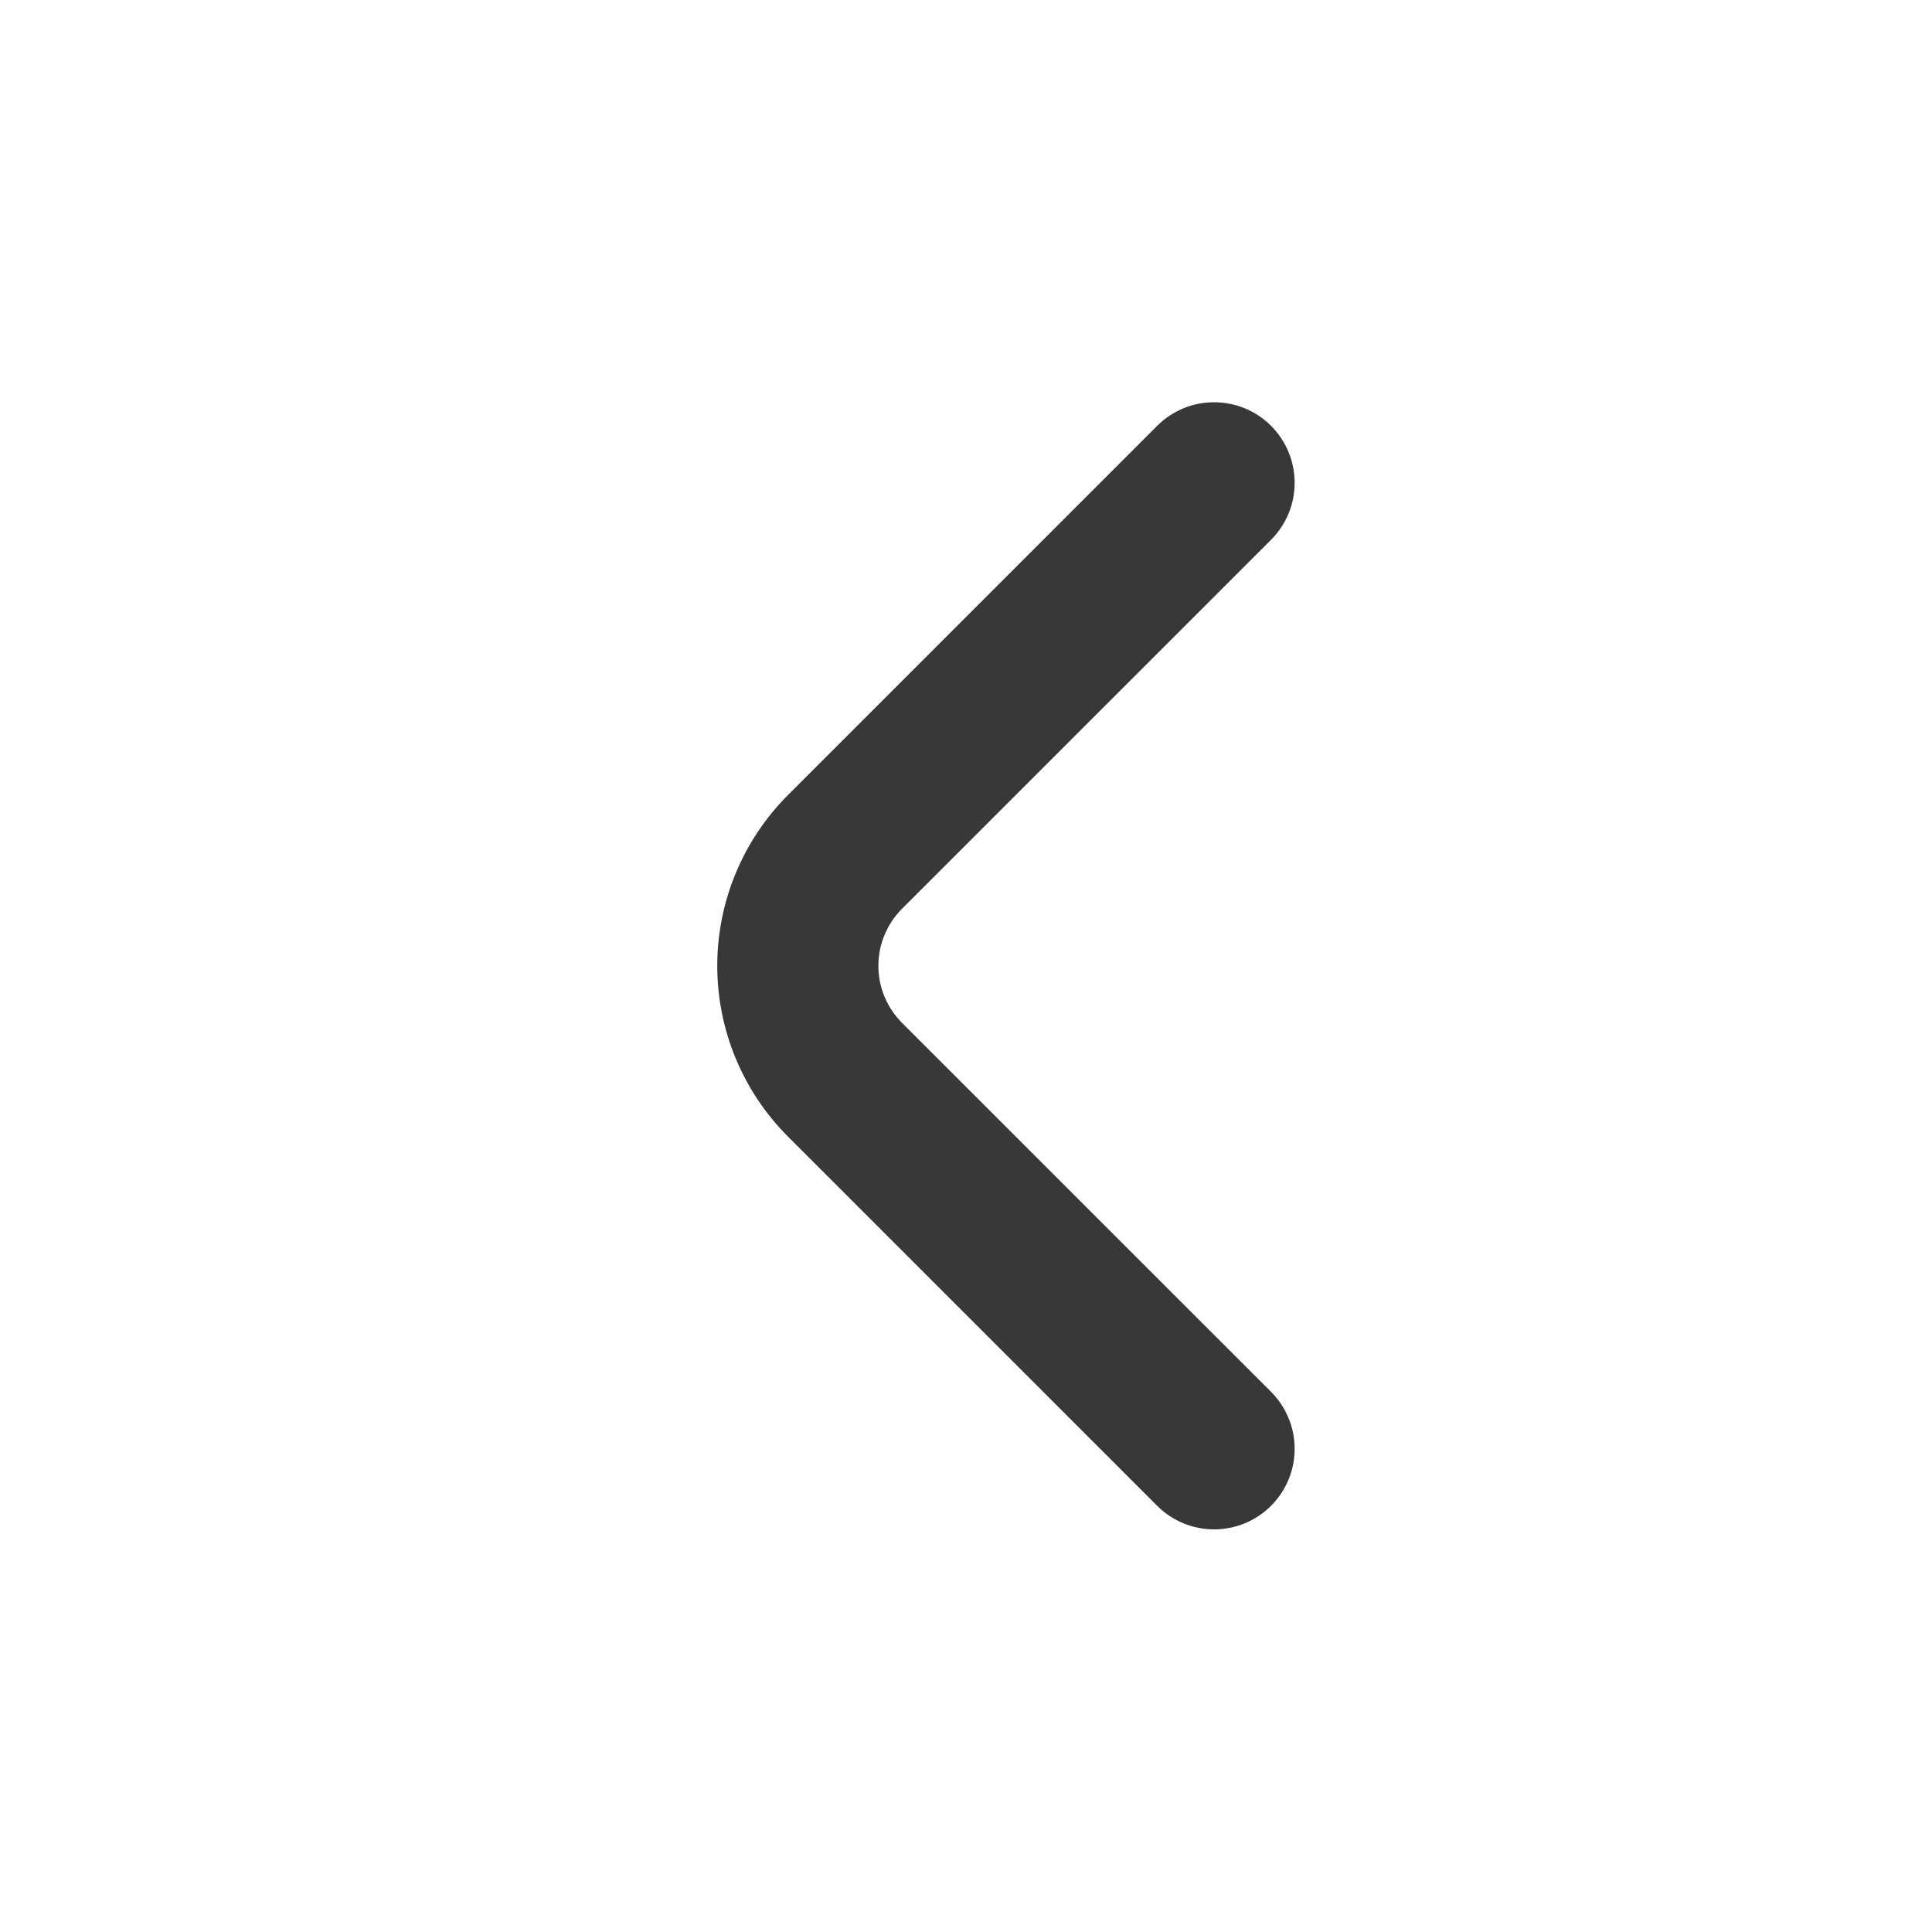 <svg xmlns="http://www.w3.org/2000/svg" width="20" height="20" viewBox="0 0 20 20" fill="none"><path d="M13.156 15.59C13.234 15.512 13.296 15.42 13.338 15.319C13.381 15.217 13.402 15.108 13.402 14.998C13.402 14.888 13.381 14.779 13.338 14.678C13.296 14.576 13.234 14.484 13.156 14.406L9.339 10.59C9.261 10.512 9.199 10.42 9.157 10.319C9.114 10.217 9.093 10.108 9.093 9.998C9.093 9.888 9.114 9.779 9.157 9.678C9.199 9.576 9.261 9.484 9.339 9.406L13.156 5.59C13.234 5.512 13.296 5.42 13.338 5.319C13.381 5.217 13.402 5.108 13.402 4.998C13.402 4.888 13.381 4.779 13.338 4.678C13.296 4.576 13.234 4.484 13.156 4.406C13 4.251 12.789 4.164 12.568 4.164C12.348 4.164 12.137 4.251 11.981 4.406L8.156 8.231C7.688 8.7 7.425 9.336 7.425 9.998C7.425 10.661 7.688 11.296 8.156 11.765L11.981 15.59C12.137 15.745 12.348 15.832 12.568 15.832C12.789 15.832 13 15.745 13.156 15.59Z" fill="#373936"></path></svg>